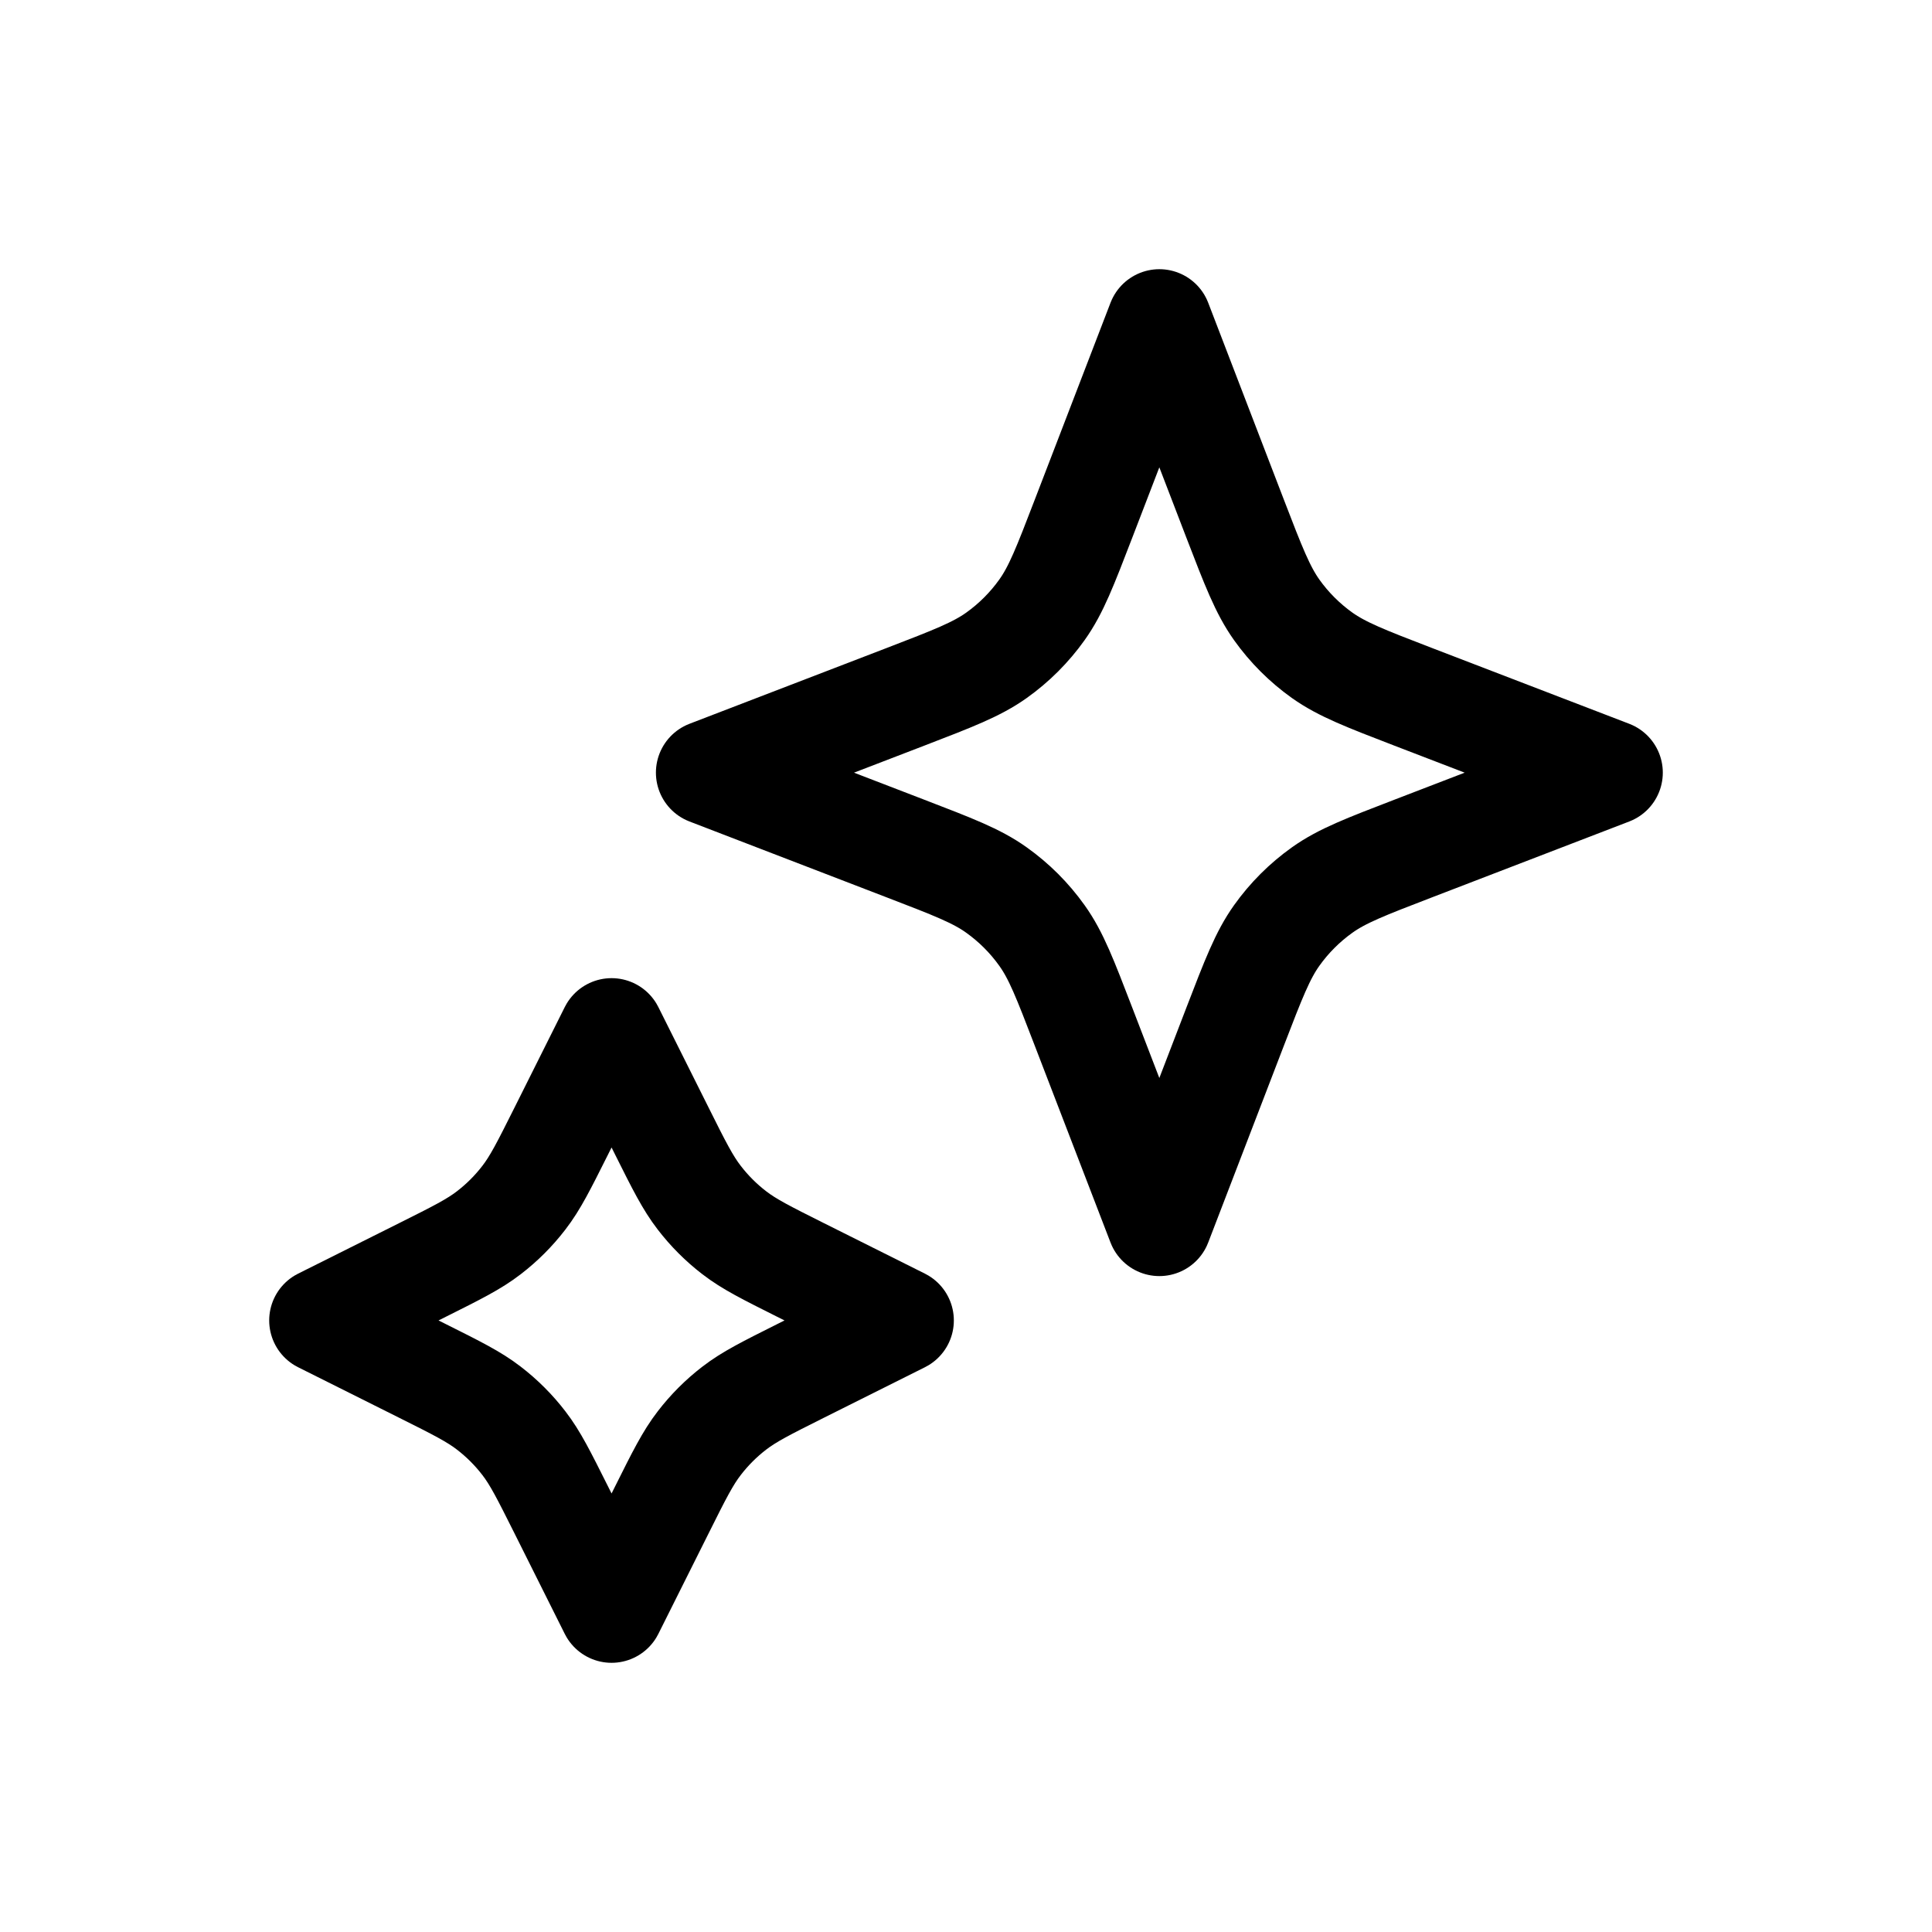 <svg xmlns="http://www.w3.org/2000/svg" width="24" height="24" viewBox="0 0 24 24" fill="none"><path d="M7.597 12.801L8.225 14.057C8.437 14.482 8.544 14.694 8.686 14.878C8.812 15.042 8.958 15.188 9.122 15.314C9.306 15.456 9.518 15.562 9.943 15.775L11.199 16.403L9.943 17.031C9.518 17.244 9.306 17.35 9.122 17.492C8.958 17.618 8.812 17.764 8.686 17.928C8.544 18.112 8.437 18.325 8.225 18.75L7.597 20.006L6.969 18.75C6.756 18.325 6.65 18.112 6.508 17.928C6.382 17.764 6.236 17.618 6.072 17.492C5.888 17.35 5.676 17.244 5.25 17.031L3.994 16.403L5.25 15.775C5.676 15.562 5.888 15.456 6.072 15.314C6.236 15.188 6.382 15.042 6.508 14.878C6.65 14.694 6.756 14.482 6.969 14.057L7.597 12.801Z" stroke="black" stroke-width="1.3" stroke-linecap="round" stroke-linejoin="round"></path><path d="M14.402 3.994L15.345 6.448C15.571 7.035 15.684 7.328 15.859 7.575C16.015 7.794 16.206 7.985 16.425 8.141C16.672 8.316 16.965 8.429 17.552 8.655L20.006 9.598L17.552 10.542C16.965 10.768 16.672 10.88 16.425 11.056C16.206 11.212 16.015 11.403 15.859 11.622C15.684 11.868 15.571 12.162 15.345 12.749L14.402 15.202L13.458 12.749C13.232 12.162 13.12 11.868 12.944 11.622C12.788 11.403 12.597 11.212 12.378 11.056C12.132 10.88 11.838 10.768 11.251 10.542L8.798 9.598L11.251 8.655C11.838 8.429 12.132 8.316 12.378 8.141C12.597 7.985 12.788 7.794 12.944 7.575C13.12 7.328 13.232 7.035 13.458 6.448L14.402 3.994Z" stroke="black" stroke-width="1.3" stroke-linecap="round" stroke-linejoin="round"></path></svg>